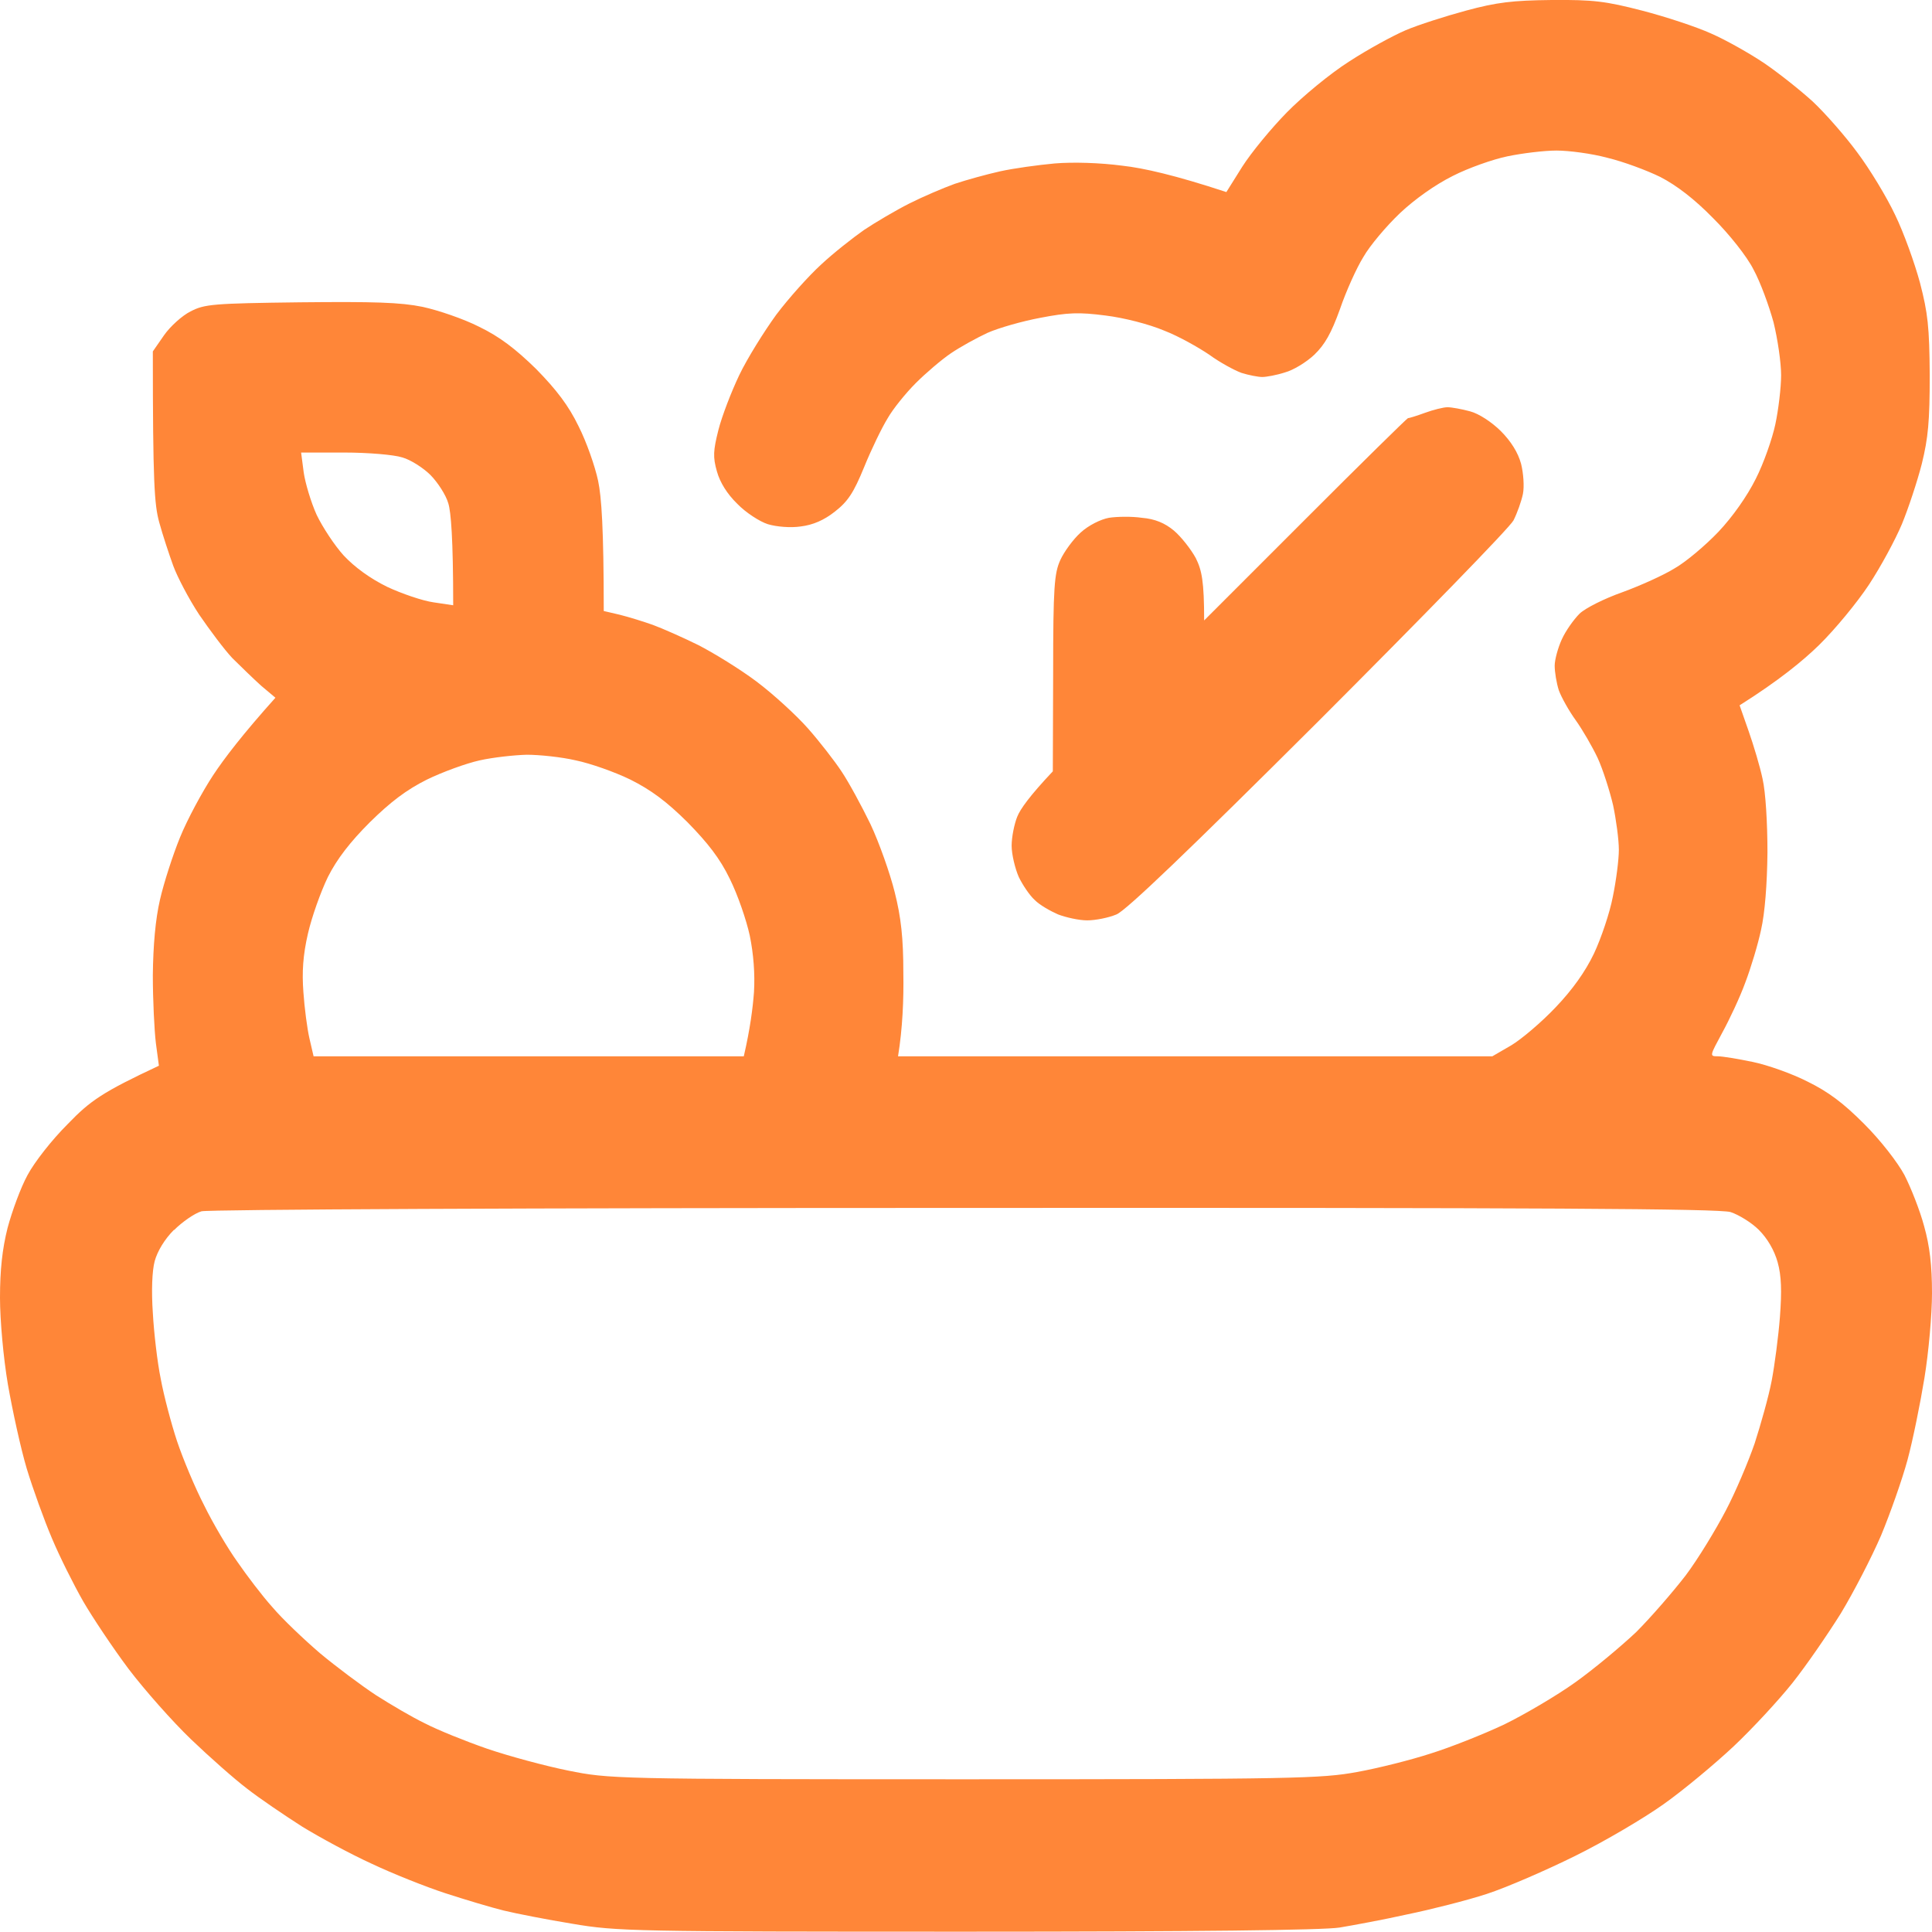 <?xml version="1.0" encoding="UTF-8"?> <svg xmlns="http://www.w3.org/2000/svg" viewBox="0 0 17.824 17.821" fill="none"><path fill-rule="evenodd" clip-rule="evenodd" d="M14.318 0C14.701 -0.003 14.813 0.011 15.15 0.098C15.366 0.154 15.652 0.248 15.788 0.31C15.923 0.369 16.139 0.491 16.275 0.582C16.407 0.672 16.609 0.832 16.724 0.937C16.835 1.041 17.023 1.254 17.135 1.407C17.25 1.56 17.406 1.818 17.483 1.981C17.563 2.145 17.664 2.427 17.713 2.608C17.786 2.89 17.8 3.015 17.803 3.461C17.803 3.886 17.789 4.039 17.73 4.279C17.688 4.443 17.605 4.693 17.546 4.836C17.486 4.979 17.351 5.229 17.243 5.393C17.135 5.557 16.929 5.807 16.783 5.95C16.637 6.093 16.414 6.277 16.049 6.507L16.132 6.744C16.177 6.872 16.237 7.071 16.261 7.186C16.289 7.308 16.306 7.59 16.306 7.865C16.303 8.157 16.282 8.425 16.247 8.578C16.219 8.711 16.153 8.93 16.101 9.066C16.052 9.201 15.955 9.407 15.888 9.529C15.774 9.741 15.77 9.745 15.847 9.745C15.892 9.745 16.035 9.769 16.17 9.797C16.306 9.825 16.532 9.905 16.675 9.978C16.867 10.072 17.006 10.176 17.197 10.368C17.347 10.517 17.507 10.723 17.57 10.841C17.629 10.956 17.713 11.168 17.751 11.311C17.803 11.496 17.824 11.673 17.824 11.931C17.824 12.126 17.793 12.477 17.754 12.714C17.716 12.947 17.647 13.288 17.598 13.469C17.549 13.65 17.438 13.964 17.354 14.166C17.267 14.368 17.1 14.691 16.982 14.886C16.86 15.081 16.661 15.37 16.536 15.527C16.411 15.684 16.167 15.948 15.993 16.112C15.819 16.275 15.53 16.516 15.349 16.644C15.168 16.773 14.802 16.989 14.534 17.121C14.266 17.254 13.897 17.414 13.716 17.473C13.535 17.532 13.204 17.616 12.985 17.661C12.766 17.71 12.484 17.762 12.358 17.783C12.209 17.807 11.029 17.821 8.919 17.821C5.842 17.821 5.692 17.818 5.281 17.748C5.048 17.71 4.762 17.654 4.647 17.626C4.533 17.598 4.289 17.525 4.108 17.466C3.927 17.407 3.621 17.285 3.429 17.194C3.238 17.107 2.949 16.951 2.785 16.85C2.621 16.745 2.395 16.592 2.28 16.502C2.165 16.415 1.932 16.209 1.762 16.046C1.591 15.882 1.333 15.59 1.187 15.398C1.041 15.203 0.853 14.921 0.766 14.771C0.679 14.618 0.55 14.361 0.48 14.194C0.407 14.023 0.303 13.734 0.247 13.55C0.191 13.362 0.115 13.013 0.073 12.773C0.031 12.526 0 12.178 0 11.973C0 11.715 0.021 11.523 0.07 11.328C0.111 11.175 0.191 10.956 0.254 10.841C0.317 10.723 0.477 10.517 0.627 10.368C0.832 10.155 0.947 10.075 1.466 9.832L1.438 9.623C1.424 9.508 1.41 9.226 1.41 8.996C1.413 8.721 1.434 8.481 1.476 8.3C1.511 8.147 1.594 7.889 1.661 7.725C1.727 7.562 1.866 7.304 1.967 7.151C2.068 6.998 2.238 6.775 2.541 6.437L2.409 6.326C2.339 6.263 2.221 6.148 2.144 6.072C2.071 5.995 1.936 5.814 1.838 5.671C1.744 5.529 1.636 5.323 1.598 5.219C1.56 5.114 1.5 4.933 1.469 4.819C1.424 4.655 1.41 4.456 1.41 3.242L1.514 3.092C1.57 3.012 1.681 2.911 1.758 2.873C1.887 2.806 1.963 2.799 2.768 2.789C3.45 2.782 3.694 2.789 3.899 2.831C4.042 2.862 4.278 2.942 4.421 3.015C4.609 3.106 4.755 3.217 4.947 3.405C5.135 3.597 5.246 3.743 5.337 3.931C5.41 4.074 5.49 4.303 5.518 4.436C5.549 4.582 5.57 4.874 5.57 5.637L5.716 5.671C5.8 5.692 5.936 5.734 6.023 5.765C6.11 5.797 6.298 5.88 6.44 5.95C6.583 6.023 6.827 6.173 6.98 6.288C7.133 6.403 7.345 6.597 7.453 6.719C7.561 6.841 7.701 7.022 7.763 7.116C7.829 7.214 7.948 7.433 8.031 7.604C8.111 7.774 8.212 8.06 8.254 8.23C8.313 8.463 8.334 8.655 8.334 8.979C8.338 9.219 8.327 9.487 8.285 9.745H13.768L13.942 9.644C14.036 9.588 14.221 9.431 14.35 9.295C14.506 9.132 14.625 8.965 14.705 8.798C14.771 8.658 14.851 8.422 14.879 8.275C14.91 8.126 14.935 7.931 14.935 7.84C14.935 7.746 14.91 7.562 14.882 7.429C14.851 7.297 14.788 7.099 14.74 6.994C14.691 6.89 14.6 6.733 14.538 6.646C14.475 6.559 14.405 6.434 14.381 6.368C14.36 6.302 14.343 6.201 14.343 6.141C14.343 6.086 14.374 5.974 14.409 5.898C14.444 5.821 14.517 5.717 14.573 5.661C14.628 5.609 14.802 5.522 14.969 5.463C15.133 5.403 15.349 5.306 15.45 5.243C15.554 5.184 15.735 5.031 15.854 4.906C15.986 4.766 16.118 4.578 16.198 4.418C16.271 4.275 16.351 4.046 16.379 3.913C16.407 3.781 16.432 3.576 16.432 3.461C16.432 3.346 16.4 3.127 16.362 2.973C16.32 2.82 16.24 2.601 16.177 2.486C16.118 2.368 15.955 2.162 15.805 2.013C15.631 1.835 15.467 1.71 15.318 1.633C15.192 1.571 14.973 1.49 14.83 1.456C14.687 1.417 14.475 1.389 14.36 1.389C14.245 1.389 14.043 1.414 13.908 1.442C13.772 1.47 13.546 1.55 13.403 1.623C13.243 1.703 13.055 1.835 12.915 1.967C12.79 2.086 12.637 2.267 12.578 2.371C12.515 2.472 12.418 2.688 12.362 2.852C12.282 3.074 12.223 3.179 12.125 3.273C12.052 3.342 11.93 3.416 11.854 3.436C11.777 3.461 11.683 3.478 11.645 3.478C11.607 3.478 11.519 3.461 11.453 3.44C11.387 3.416 11.251 3.342 11.157 3.273C11.06 3.207 10.875 3.102 10.74 3.05C10.6 2.991 10.371 2.932 10.2 2.911C9.953 2.879 9.852 2.883 9.598 2.932C9.431 2.963 9.211 3.026 9.11 3.071C9.013 3.116 8.86 3.2 8.773 3.259C8.686 3.318 8.54 3.443 8.449 3.534C8.355 3.628 8.237 3.774 8.188 3.861C8.136 3.945 8.038 4.147 7.972 4.31C7.875 4.547 7.822 4.627 7.701 4.721C7.603 4.798 7.502 4.843 7.387 4.857C7.293 4.871 7.164 4.86 7.084 4.836C7.008 4.812 6.879 4.728 6.802 4.648C6.708 4.557 6.642 4.45 6.614 4.349C6.576 4.216 6.58 4.157 6.628 3.966C6.66 3.84 6.747 3.614 6.82 3.461C6.893 3.308 7.05 3.057 7.161 2.904C7.276 2.751 7.464 2.542 7.575 2.441C7.687 2.336 7.868 2.194 7.972 2.121C8.077 2.051 8.265 1.94 8.39 1.877C8.515 1.814 8.703 1.734 8.808 1.696C8.912 1.661 9.1 1.609 9.225 1.581C9.351 1.553 9.577 1.522 9.73 1.508C9.897 1.494 10.148 1.501 10.357 1.529C10.548 1.55 10.841 1.616 11.314 1.772L11.46 1.539C11.544 1.407 11.728 1.184 11.871 1.038C12.014 0.892 12.271 0.679 12.446 0.568C12.616 0.457 12.853 0.328 12.968 0.279C13.083 0.23 13.333 0.15 13.525 0.098C13.81 0.021 13.953 0.004 14.315 0H14.318ZM2.802 4.359C2.816 4.456 2.869 4.634 2.921 4.749C2.976 4.864 3.088 5.034 3.171 5.125C3.272 5.233 3.415 5.337 3.572 5.414C3.704 5.476 3.899 5.543 4 5.557L4.181 5.584C4.181 4.965 4.16 4.721 4.136 4.644C4.115 4.568 4.038 4.45 3.972 4.383C3.906 4.317 3.788 4.241 3.711 4.22C3.634 4.195 3.394 4.175 3.175 4.175H2.778L2.802 4.359ZM3.937 7.193C3.749 7.287 3.603 7.398 3.412 7.586C3.231 7.767 3.109 7.924 3.025 8.091C2.959 8.227 2.876 8.46 2.841 8.613C2.795 8.812 2.785 8.968 2.799 9.153C2.809 9.299 2.834 9.49 2.855 9.581L2.893 9.745H6.862C6.921 9.49 6.945 9.299 6.956 9.153C6.966 8.986 6.952 8.801 6.917 8.631C6.886 8.488 6.806 8.255 6.733 8.108C6.642 7.92 6.531 7.778 6.343 7.586C6.151 7.395 6.005 7.287 5.817 7.193C5.674 7.123 5.448 7.043 5.312 7.015C5.18 6.984 4.975 6.963 4.86 6.963C4.745 6.966 4.55 6.987 4.425 7.015C4.299 7.043 4.08 7.123 3.937 7.193ZM1.605 11.346C1.518 11.433 1.452 11.544 1.427 11.635C1.403 11.725 1.396 11.91 1.41 12.112C1.42 12.296 1.452 12.571 1.483 12.721C1.511 12.874 1.58 13.135 1.633 13.295C1.688 13.459 1.8 13.727 1.883 13.887C1.963 14.051 2.103 14.288 2.19 14.409C2.277 14.535 2.419 14.723 2.513 14.827C2.604 14.935 2.802 15.123 2.952 15.252C3.102 15.377 3.335 15.551 3.467 15.638C3.603 15.725 3.805 15.844 3.92 15.899C4.035 15.959 4.292 16.063 4.494 16.133C4.696 16.202 5.034 16.293 5.243 16.335C5.622 16.411 5.657 16.415 8.898 16.415C11.941 16.415 12.195 16.408 12.519 16.348C12.71 16.314 13.016 16.237 13.197 16.178C13.378 16.122 13.685 16 13.876 15.91C14.068 15.816 14.364 15.642 14.534 15.52C14.705 15.398 14.955 15.189 15.095 15.057C15.231 14.921 15.436 14.684 15.551 14.535C15.666 14.382 15.829 14.113 15.92 13.939C16.01 13.769 16.129 13.487 16.188 13.316C16.244 13.142 16.317 12.885 16.345 12.738C16.372 12.596 16.407 12.331 16.421 12.15C16.439 11.91 16.435 11.771 16.4 11.645C16.369 11.534 16.306 11.426 16.226 11.346C16.16 11.28 16.042 11.207 15.965 11.182C15.857 11.151 14.263 11.141 8.898 11.144C4.853 11.144 1.925 11.158 1.859 11.175C1.796 11.193 1.681 11.273 1.605 11.349V11.346ZM13.354 3.757C13.392 3.757 13.486 3.774 13.563 3.795C13.643 3.816 13.761 3.893 13.845 3.976C13.939 4.07 14.005 4.175 14.033 4.279C14.054 4.362 14.064 4.488 14.05 4.557C14.036 4.624 13.998 4.732 13.963 4.801C13.929 4.867 13.117 5.699 12.164 6.653C10.959 7.854 10.392 8.397 10.301 8.436C10.228 8.467 10.106 8.491 10.03 8.491C9.953 8.491 9.831 8.463 9.761 8.436C9.688 8.404 9.591 8.349 9.546 8.303C9.5 8.262 9.434 8.164 9.399 8.091C9.365 8.014 9.333 7.882 9.333 7.802C9.333 7.722 9.358 7.6 9.385 7.534C9.413 7.464 9.5 7.342 9.713 7.116L9.716 6.211C9.716 5.41 9.727 5.289 9.782 5.167C9.817 5.09 9.901 4.975 9.97 4.913C10.043 4.846 10.155 4.791 10.231 4.777C10.301 4.766 10.44 4.763 10.534 4.777C10.656 4.787 10.747 4.826 10.83 4.895C10.896 4.951 10.987 5.066 11.032 5.149C11.088 5.261 11.109 5.365 11.109 5.724L12.042 4.791C12.553 4.279 12.982 3.858 12.989 3.858C12.999 3.858 13.069 3.837 13.145 3.809C13.222 3.781 13.316 3.757 13.354 3.757Z" fill="#FF8638"></path></svg> 